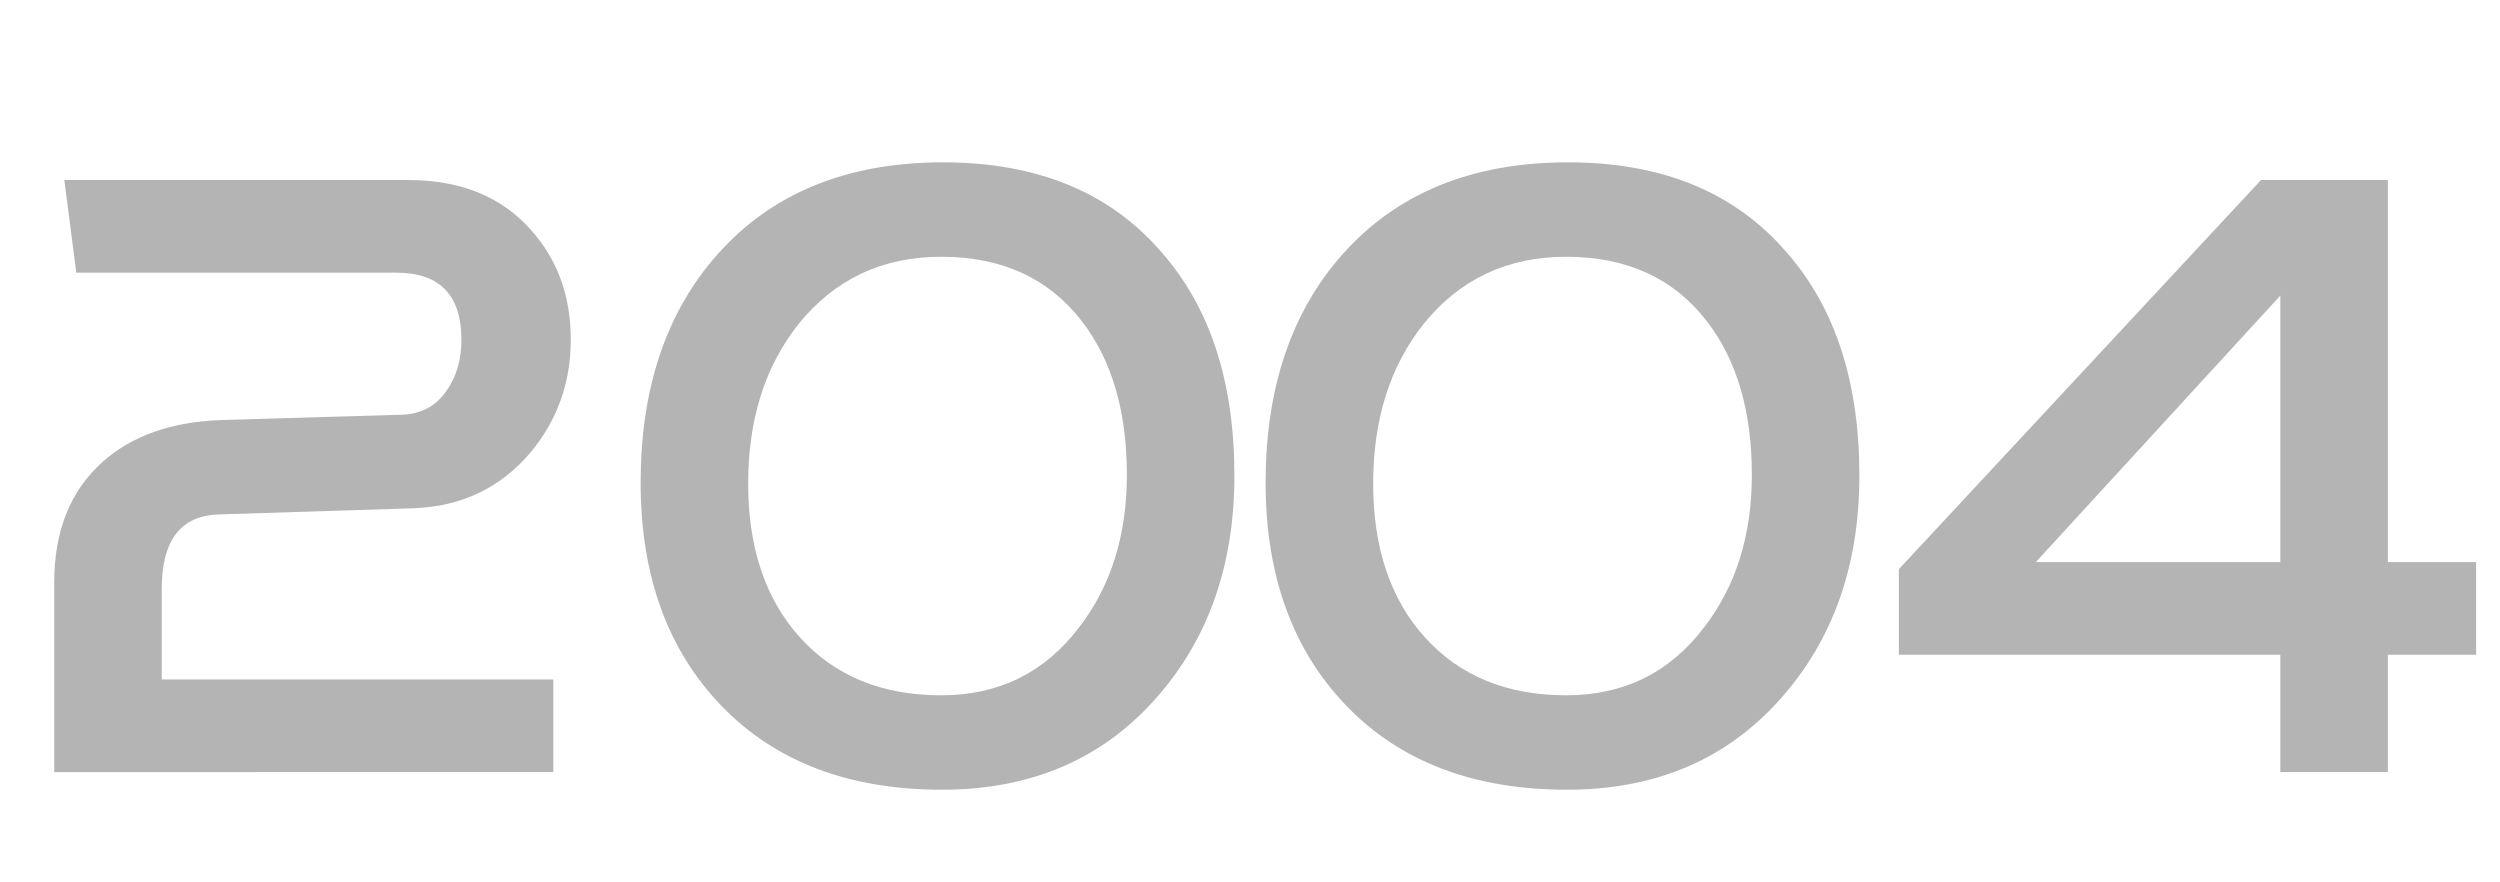 <?xml version="1.0" encoding="UTF-8"?><svg id="b" xmlns="http://www.w3.org/2000/svg" width="97.918" height="34.56" viewBox="0 0 97.918 34.56"><defs><style>.d{fill:#b4b4b4;}</style></defs><g id="c"><path class="d" d="m22.356,13.306c0,1.682-.528,3.157-1.584,4.424-1.176,1.382-2.7,2.108-4.572,2.177l-7.632.242c-1.488.046-2.232,1.014-2.232,2.903v3.56h15.336v3.629H2.124v-7.431c0-2.004.624-3.571,1.872-4.7,1.152-1.037,2.712-1.59,4.68-1.659l7.056-.208c.744-.022,1.32-.322,1.728-.898.408-.553.612-1.232.612-2.039,0-1.75-.852-2.626-2.556-2.626H2.988l-.468-3.629h13.464c2.064,0,3.672.657,4.824,1.97,1.032,1.152,1.548,2.581,1.548,4.286Z"/><path class="d" d="m48.348,18.628c0,3.502-1.021,6.405-3.06,8.709-2.112,2.396-4.909,3.594-8.388,3.594-3.648,0-6.528-1.094-8.64-3.283-2.112-2.188-3.168-5.103-3.168-8.744,0-3.686.996-6.658,2.988-8.917,2.136-2.419,5.088-3.629,8.856-3.629,3.672,0,6.516,1.164,8.532,3.491,1.92,2.166,2.88,5.092,2.88,8.778Zm-4.212-.035c0-2.488-.588-4.493-1.764-6.013-1.296-1.682-3.132-2.523-5.508-2.523-2.304,0-4.164.876-5.58,2.626-1.32,1.659-1.98,3.744-1.98,6.255s.671,4.516,2.016,6.014c1.368,1.521,3.216,2.281,5.544,2.281,2.256,0,4.056-.887,5.4-2.661,1.248-1.612,1.872-3.605,1.872-5.979Z"/><path class="d" d="m72.827,18.628c0,3.502-1.021,6.405-3.06,8.709-2.112,2.396-4.909,3.594-8.388,3.594-3.648,0-6.528-1.094-8.64-3.283-2.112-2.188-3.168-5.103-3.168-8.744,0-3.686.996-6.658,2.988-8.917,2.136-2.419,5.088-3.629,8.856-3.629,3.672,0,6.516,1.164,8.532,3.491,1.92,2.166,2.88,5.092,2.88,8.778Zm-4.212-.035c0-2.488-.588-4.493-1.764-6.013-1.296-1.682-3.132-2.523-5.508-2.523-2.304,0-4.164.876-5.58,2.626-1.32,1.659-1.98,3.744-1.98,6.255s.671,4.516,2.016,6.014c1.368,1.521,3.216,2.281,5.544,2.281,2.256,0,4.056-.887,5.4-2.661,1.248-1.612,1.872-3.605,1.872-5.979Z"/><path class="d" d="m96.982,25.644h-3.456v4.597h-4.212v-4.597h-14.94v-3.352l14.184-15.241h4.968v14.964h3.456v3.629Zm-7.668-3.629v-10.437l-9.576,10.437h9.576Z"/></g></svg>